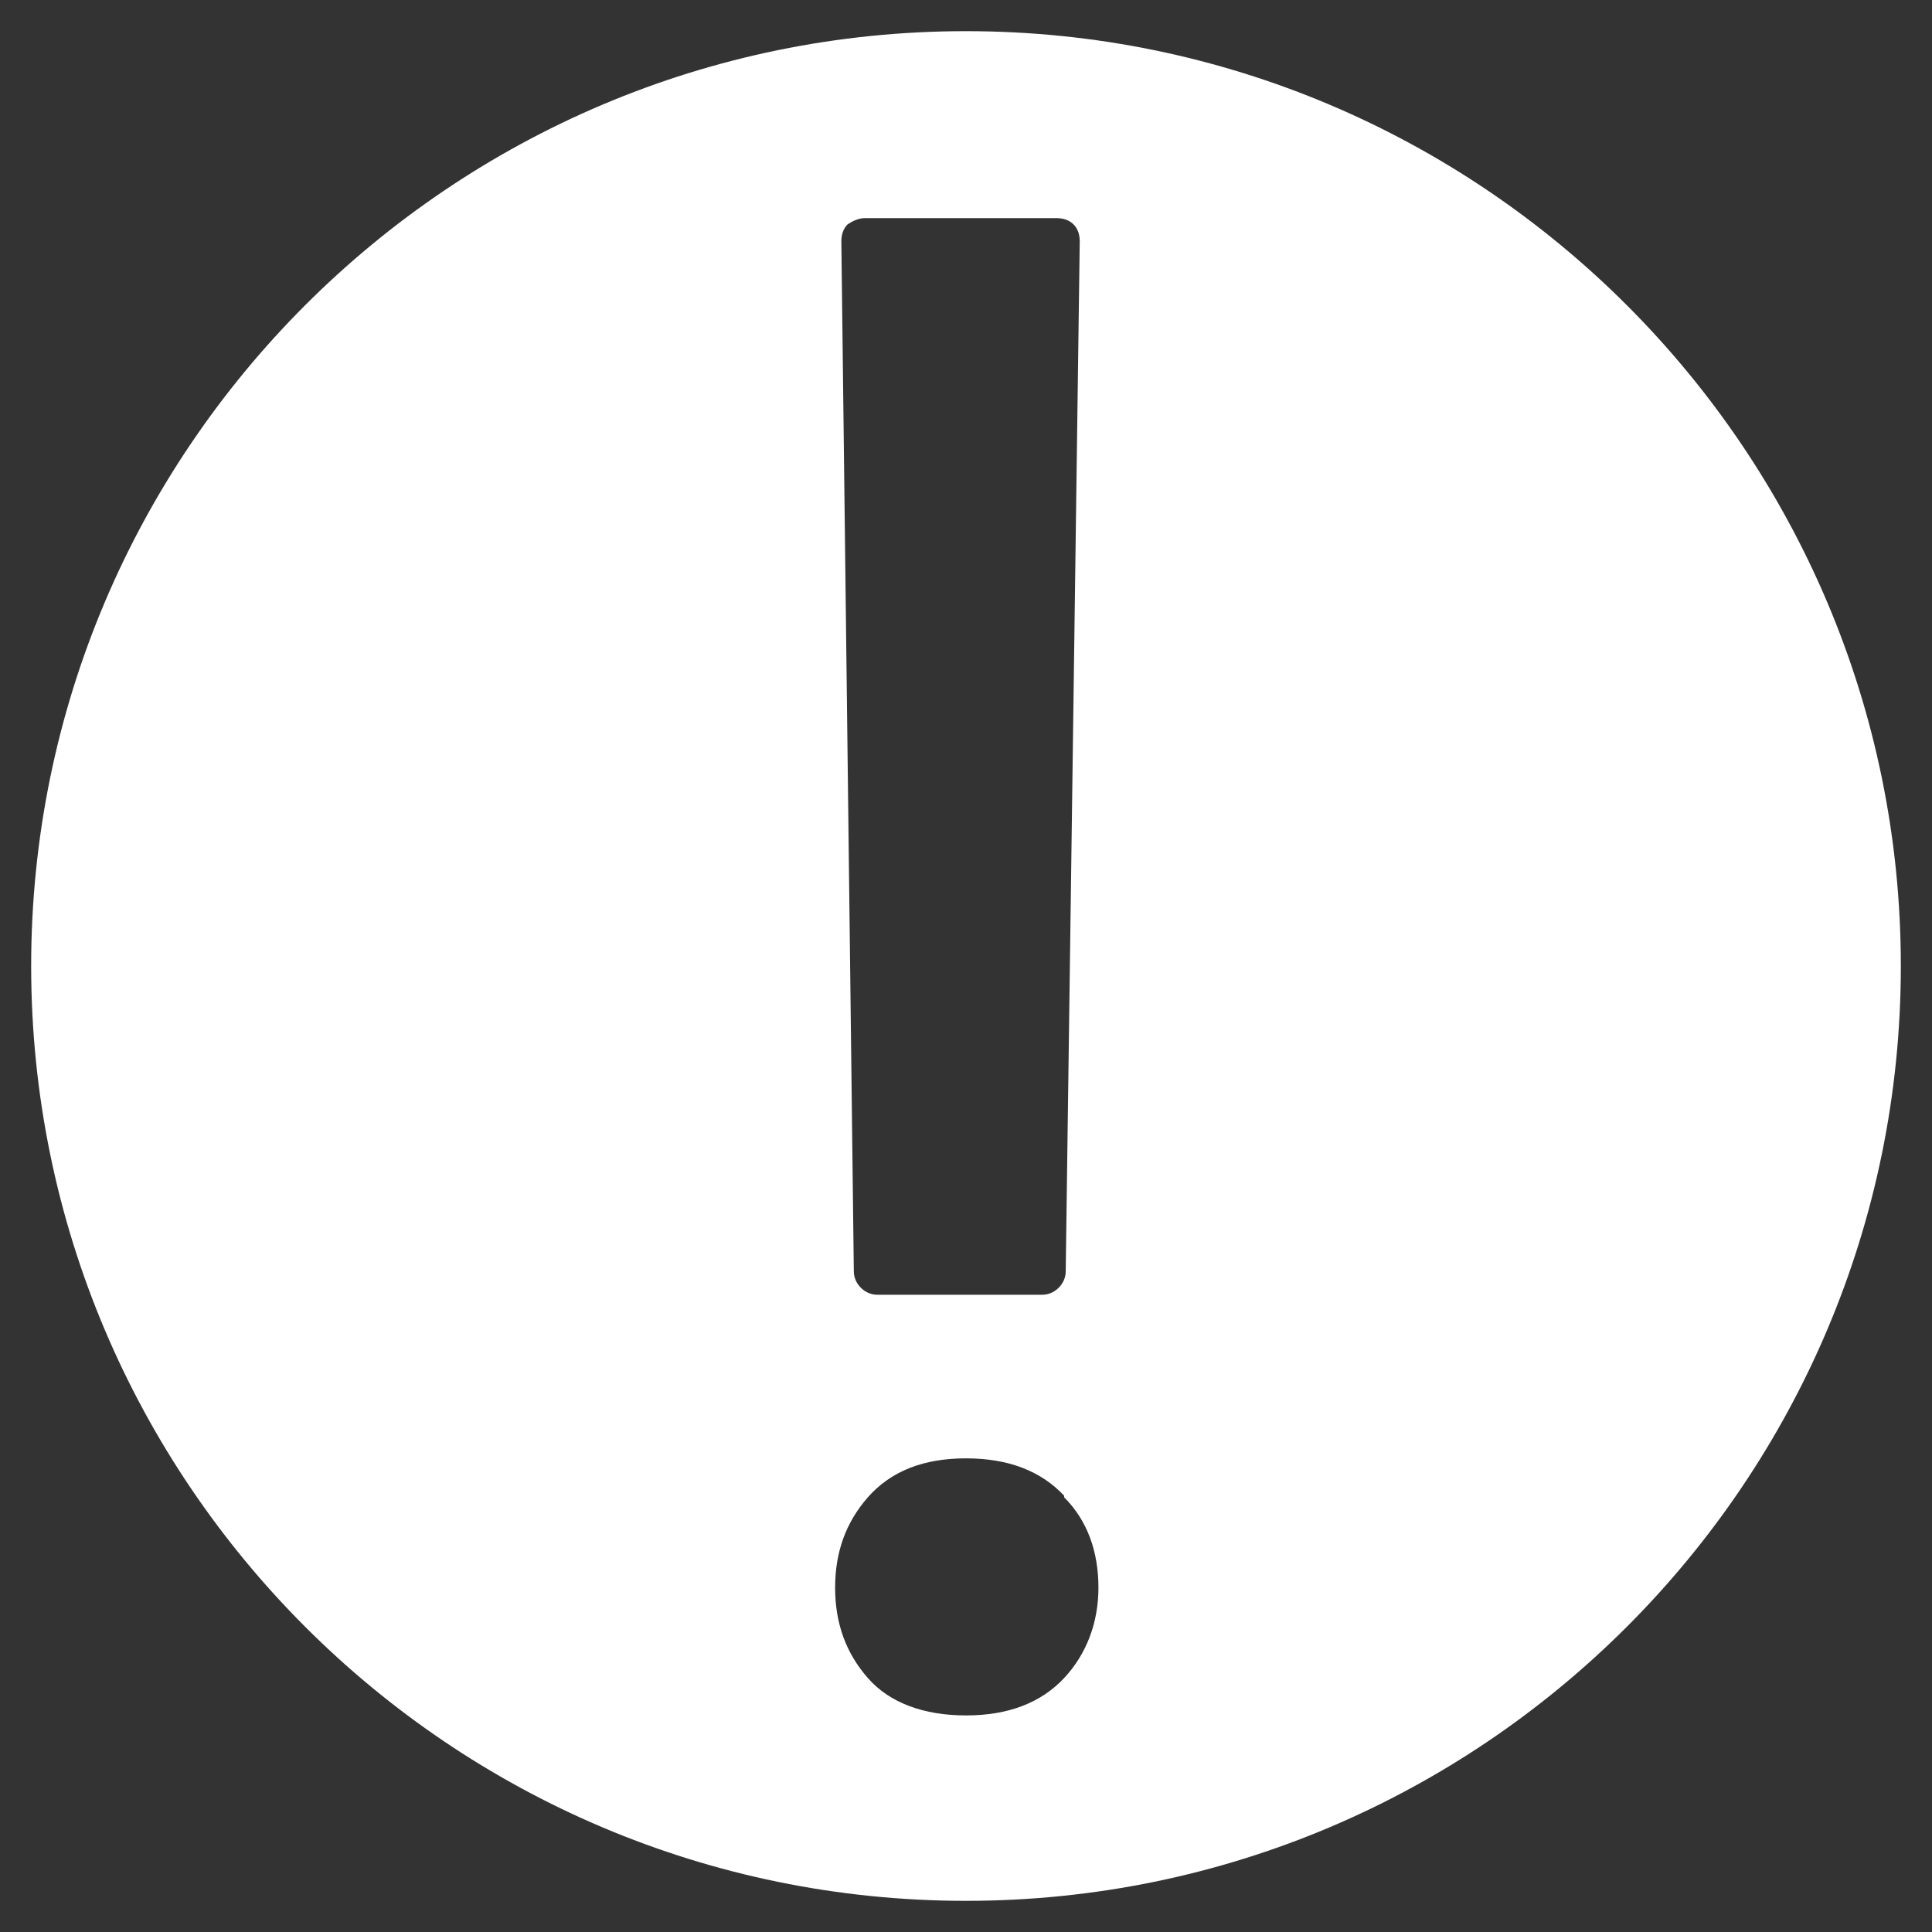 <?xml version="1.0" encoding="UTF-8"?>
<svg id="Capa_1" xmlns="http://www.w3.org/2000/svg" version="1.1" viewBox="0 0 124 124">
  <rect x="0" y="0" width="124" height="124" fill="#333333" stroke="none"/>
  <!-- Generator: Adobe Illustrator 29.1.0, SVG Export Plug-In . SVG Version: 2.1.0 Build 142)  -->
  <defs>
    <style>
      .st0 {
        fill: #fff;
      }
    </style>
  </defs>
  <path class="st0" d="M122,62c0,33.1-26.9,60-60,60S2,95.1,2,62,28.9,2,62,2s60,26.9,60,60ZM56.3,83.1h10.6c.8,0,1.5-.7,1.5-1.5l.9-66.1c0-.4-.1-.8-.4-1.1-.3-.3-.7-.4-1.1-.4h-12.3c-.4,0-.8.2-1.1.4-.3.3-.4.7-.4,1.1l.8,66.1c0,.8.7,1.5,1.5,1.5ZM68.3,96c-1.5-1.6-3.6-2.4-6.3-2.4s-4.8.8-6.3,2.5c-1.4,1.6-2.1,3.5-2.1,5.8s.7,4.2,2.1,5.8c1.4,1.6,3.6,2.4,6.3,2.4s4.8-.8,6.3-2.4c1.4-1.5,2.2-3.5,2.2-5.8s-.7-4.3-2.2-5.8Z"/>
</svg>